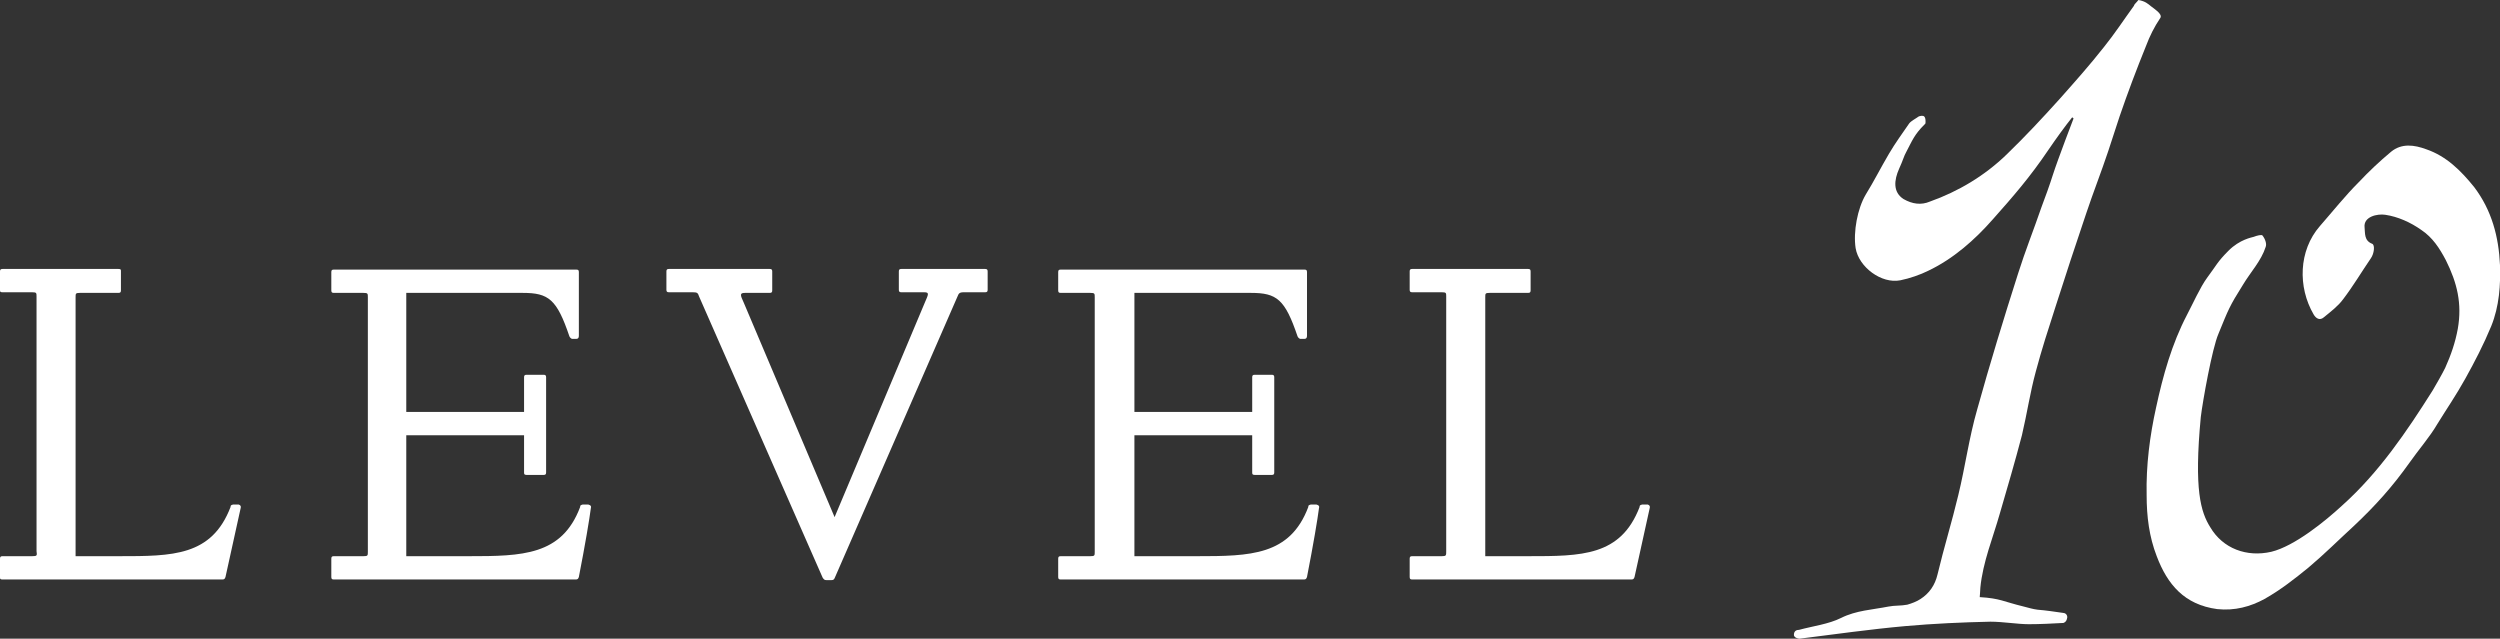 <?xml version="1.0" encoding="UTF-8"?>
<svg xmlns="http://www.w3.org/2000/svg" version="1.1" viewBox="0 0 396.9 101.4">
  <rect x="0" y="0" width="396.9" height="101.4" fill="#333333" stroke="none"/>
  <defs>
    <style>
      .cls-1 {
        fill: #fff;
      }
    </style>
  </defs>
  <!-- Generator: Adobe Illustrator 28.7.3, SVG Export Plug-In . SVG Version: 1.2.0 Build 164)  -->
  <g>
    <g id="Layer_1">
      <g>
        <path class="cls-1" d="M5.1,88.3H.4c-.3,0-.4.1-.4.4v2.9c0,.3,0,.4.4.4h34.9c.3,0,.4-.1.5-.4l2.4-10.9c.1-.3,0-.5-.3-.6h-.9c-.3.1-.4.1-.4.4-3,7.8-9.2,7.8-17.7,7.8h-6.9v-41.1c0-.6,0-.7.7-.7h6.1c.3,0,.4-.1.4-.4v-3c0-.3,0-.4-.4-.4H.4c-.3,0-.4.1-.4.4v2.9c0,.3,0,.4.4.4h4.7c.7,0,.7.1.7.7v40.4c.1.7.1.8-.7.8h0ZM83.6,75.4h2.7c.3,0,.4-.1.4-.4v-15.1c0-.3-.1-.4-.4-.4h-2.7c-.3,0-.4.1-.4.4v5.5h-18.7c0,.1,0-18.9,0-18.9h18.5c4.1,0,5.4,1,7.4,6.9.1.2.2.3.4.4h.7c.3,0,.4-.2.4-.5v-10.1c0-.3-.1-.4-.4-.4h-38.5c-.3,0-.4.1-.4.4v2.9c0,.3.1.4.4.4h4.7c.7,0,.7.1.7.7v40.4c0,.6,0,.7-.7.7h-4.7c-.3,0-.4.1-.4.4v2.9c0,.3.1.4.4.4h38.4c.3,0,.4-.1.5-.4,1-5.1,1.7-9.3,1.9-10.9.1-.3,0-.5-.4-.6h-.9c-.3.1-.4.1-.4.4-2.9,7.7-9.2,7.8-17.7,7.8h-9.9v-19.2h18.7v5.9c0,.2,0,.4.4.4h0ZM131.2,92.1h.8c.3,0,.4-.1.5-.3l19.5-44.7c.2-.5.3-.7,1-.7h3.4c.3,0,.4-.1.4-.4v-2.9c0-.3-.1-.4-.4-.4h-13.3c-.3,0-.4.1-.4.4v2.9c0,.3.1.4.4.4h3.6c.9,0,.7.3.1,1.7l-14.3,34-14.4-34c-.6-1.3-.7-1.6.2-1.6h3.9c.3,0,.4-.1.4-.4v-3c0-.3-.1-.4-.4-.4h-16c-.3,0-.4.1-.4.4v2.9c0,.3.1.4.4.4h3.8c.7,0,.8.1,1,.7l19.6,44.6c.2.3.3.4.6.4h0ZM199.2,75.4h2.7c.3,0,.4-.1.4-.4v-15.1c0-.3-.1-.4-.4-.4h-2.7c-.3,0-.4.1-.4.4v5.5h-18.7c0,.1,0-18.9,0-18.9h18.5c4.1,0,5.4,1,7.4,6.9.1.2.2.3.4.4h.7c.3,0,.4-.2.4-.5v-10.1c0-.3-.1-.4-.4-.4h-38.7c-.3,0-.4.1-.4.4v2.9c0,.3.1.4.4.4h4.7c.7,0,.7.1.7.7v40.4c0,.6,0,.7-.7.7h-4.7c-.3,0-.4.1-.4.4v2.9c0,.3.1.4.4.4h38.6c.3,0,.4-.1.5-.4,1-5.1,1.7-9.3,1.9-10.9.1-.3,0-.5-.4-.6h-.9c-.3.1-.4.1-.4.4-2.9,7.7-9.2,7.8-17.7,7.8h-9.9v-19.2h18.7v5.9c0,.2,0,.4.4.4h0ZM228.9,88.3h-4.7c-.3,0-.4.1-.4.4v2.9c0,.3.1.4.4.4h34.8c.3,0,.4-.1.5-.4l2.4-10.9c.1-.3,0-.5-.3-.6h-.9c-.3.1-.4.1-.4.4-3,7.8-9.2,7.8-17.7,7.8h-6.8v-41.1c0-.6,0-.7.7-.7h6.1c.3,0,.4-.1.4-.4v-3c0-.3-.1-.4-.4-.4h-18.4c-.3,0-.4.1-.4.4v2.9c0,.3.1.4.4.4h4.7c.7,0,.7.1.7.7v40.4c0,.7,0,.8-.7.8h0Z"/>
        <path class="cls-1" d="M388.2,58.4c.9-2,1.6-4,2-6.2.7-4-.1-7.3-1.9-10.9-1-1.9-2.1-3.6-3.9-4.8-1.7-1.2-3.7-2.1-5.7-2.4-1.3-.2-3.5.3-3.3,2,.1.9-.1,2.1,1.2,2.6.5.2.3,1.6-.2,2.3-1.5,2.2-2.8,4.4-4.4,6.5-.8,1.1-2,2-3.1,2.9-.6.5-1.2.2-1.6-.5-2.5-4.3-2.4-10.1,1-14,2.1-2.4,4-4.8,6.2-7,1.6-1.7,3.3-3.3,5.1-4.8,1.7-1.4,3.7-1.1,5.6-.4,3.2,1.1,5.5,3.4,7.6,6,2.8,3.7,3.9,7.9,4.1,12.4.1,3.1-.1,6.5-1.4,9.7-1.2,2.9-2.6,5.6-4.1,8.3-1.5,2.7-2.9,4.7-4.5,7.3-1.1,1.9-3,4.1-4.4,6.1-2.7,3.8-5.4,6.8-8.8,10-2.4,2.2-4.7,4.5-7.2,6.6-2.2,1.8-4.5,3.6-7,5-2.2,1.2-4.7,1.9-7.5,1.6-5.2-.7-7.9-3.9-9.6-8.4-1.2-3.1-1.6-6.3-1.6-9.7-.1-4.7.5-9.4,1.5-13.9,1.1-5.1,2.5-10.1,4.9-14.7.9-1.7,2.1-4.4,3.2-5.9,1.5-2,1.6-2.5,3.4-4.3s3.7-2.1,4-2.2c.5-.2,1.3-.4,1.4-.2.4.5.7,1.3.5,1.8-.7,2.2-2.4,4-3.6,6-2.2,3.5-2.3,3.9-3.9,7.8-1,2.3-2.5,10.7-2.8,13.2-1.1,11.6,0,15.1,1.5,17.5,2,3.4,5.8,4.8,9.7,3.9,3.7-.9,8.6-4.9,11.3-7.4,5.8-5.2,10.2-11.7,14.3-18.2.7-1.2,1.4-2.4,2-3.6"/>
        <path class="cls-1" d="M339.5,0c1.1.2,1.5.6,2,1s1.8,1.2,1.5,1.8c-1,1.5-1.7,2.9-2.3,4.5-1.5,3.7-2.9,7.4-4.2,11.2-.6,1.8-1.2,3.7-1.8,5.5-1.1,3.3-2.4,6.6-3.5,9.9-1.7,5-3.3,9.9-4.9,14.9-1.1,3.4-2.2,6.8-3.1,10.2-.9,3.3-1.4,6.7-2.2,10.1-1.1,4.2-2.3,8.3-3.5,12.4-1.1,3.9-2.7,7.7-3.1,11.8,0,.3-.1,1.5-.1,1.5,3.3.2,3.7.7,7,1.5.8.2,1.4.4,2.2.5,1.3.1,2.6.3,4,.5.3,0,.7.2.7.7-.1.7-.4.8-.6.9-1.8.1-3.7.2-5.5.2s-4.1-.4-6.1-.4c-4.5.1-9,.3-13.5.7-5.6.5-11.2,1.3-16.8,2-.3,0-.9-.2-.9-.6,0-.7.5-.8.8-.8,2.2-.6,4.7-.9,6.7-1.9,2.4-1.2,5-1.3,7.5-1.8,1-.2,2-.1,3-.3.7-.2,1.5-.5,2.1-.9,1.4-.9,2.3-2.2,2.7-3.9,1-4.2,2.3-8.4,3.3-12.6,1.1-4.5,1.7-9.1,3-13.6,2-7.2,4.2-14.4,6.5-21.6,1.1-3.5,2.5-7,3.7-10.5.5-1.3,1.4-3.8,1.8-5.1.8-2.5,3.3-9,3.3-9-.1-.1-.2-.1-.2-.2-1.2,1.5-2.5,3.3-3.8,5.2-2.9,4.3-5.6,7.4-8.8,11-2.9,3.3-6.3,6.3-10.3,8.2-1.2.6-2.9,1.2-4.4,1.5-3,.6-6.6-2.1-7.1-5.1-.4-2.6.3-6.3,1.6-8.5,1.3-2.1,2.4-4.3,3.7-6.5,1-1.7,2.1-3.2,3.2-4.8.3-.4,1.1-.8,1.5-1.1.2-.1.7-.2.9,0,.2.2.2.6.2.9s-.1.3-.2.4c-1.6,1.6-1.9,2.5-2.9,4.4-.3.5-.5,1.3-1.1,2.6-.8,1.8-1,3.7.7,4.8,1.4.8,2.8,1,4.2.4,4.5-1.6,8.7-4.1,12.2-7.5,3-2.9,5.6-5.7,8.4-8.8,2.4-2.7,4.8-5.4,7-8.2,1.7-2.1,3.2-4.4,4.8-6.6,0-.2.4-.5.7-.9"/>
      </g>
    </g>
  </g>
</svg>